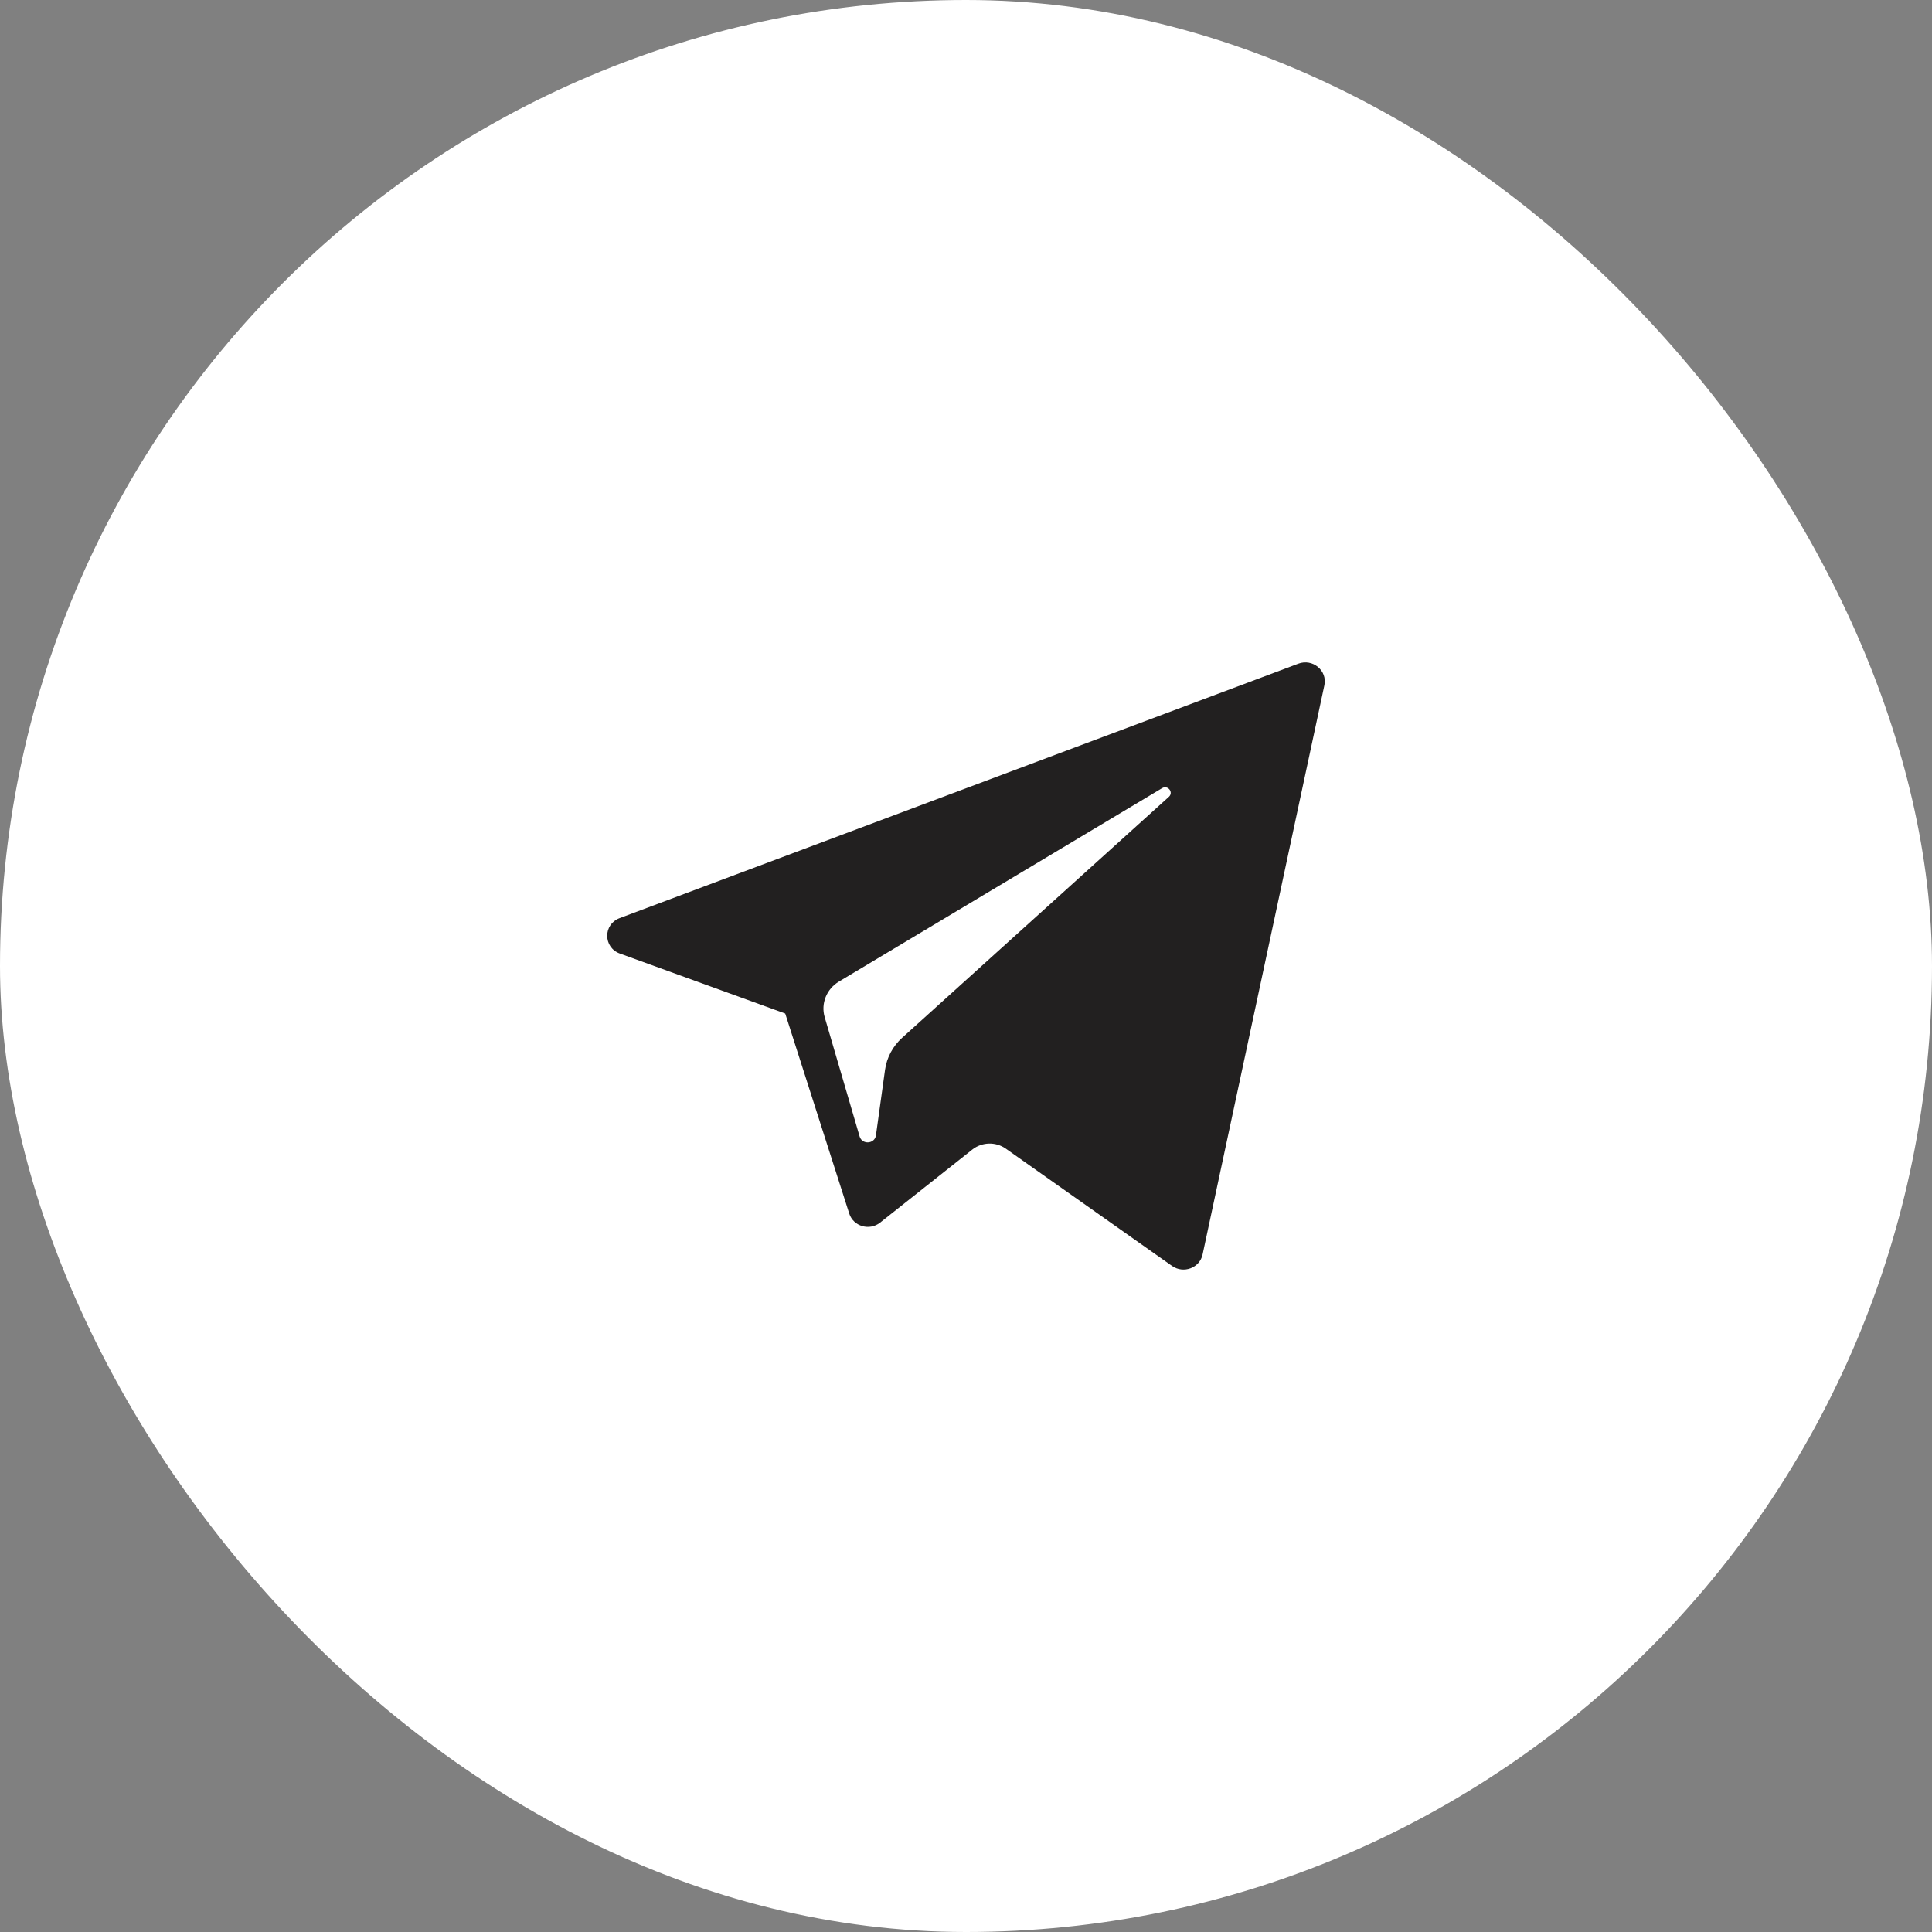 <?xml version="1.0" encoding="UTF-8"?> <svg xmlns="http://www.w3.org/2000/svg" width="70" height="70" viewBox="0 0 70 70" fill="none"><rect x="0" y="0" width="70" height="70" fill="#808080" stroke="none"/><rect width="70" height="70" rx="35" fill="white"></rect><path d="M22.459 34.549L28.45 36.722L30.769 43.969C30.917 44.434 31.501 44.605 31.889 44.297L35.228 41.651C35.579 41.374 36.077 41.36 36.443 41.618L42.466 45.868C42.881 46.161 43.468 45.94 43.572 45.453L47.985 24.827C48.098 24.295 47.56 23.851 47.039 24.047L22.452 33.265C21.846 33.492 21.851 34.327 22.459 34.549ZM30.395 35.565L42.104 28.557C42.314 28.431 42.531 28.708 42.35 28.871L32.687 37.6C32.347 37.907 32.128 38.319 32.066 38.765L31.737 41.135C31.694 41.452 31.236 41.483 31.146 41.177L29.88 36.854C29.735 36.361 29.947 35.834 30.395 35.565Z" fill="#222020"></path></svg> 